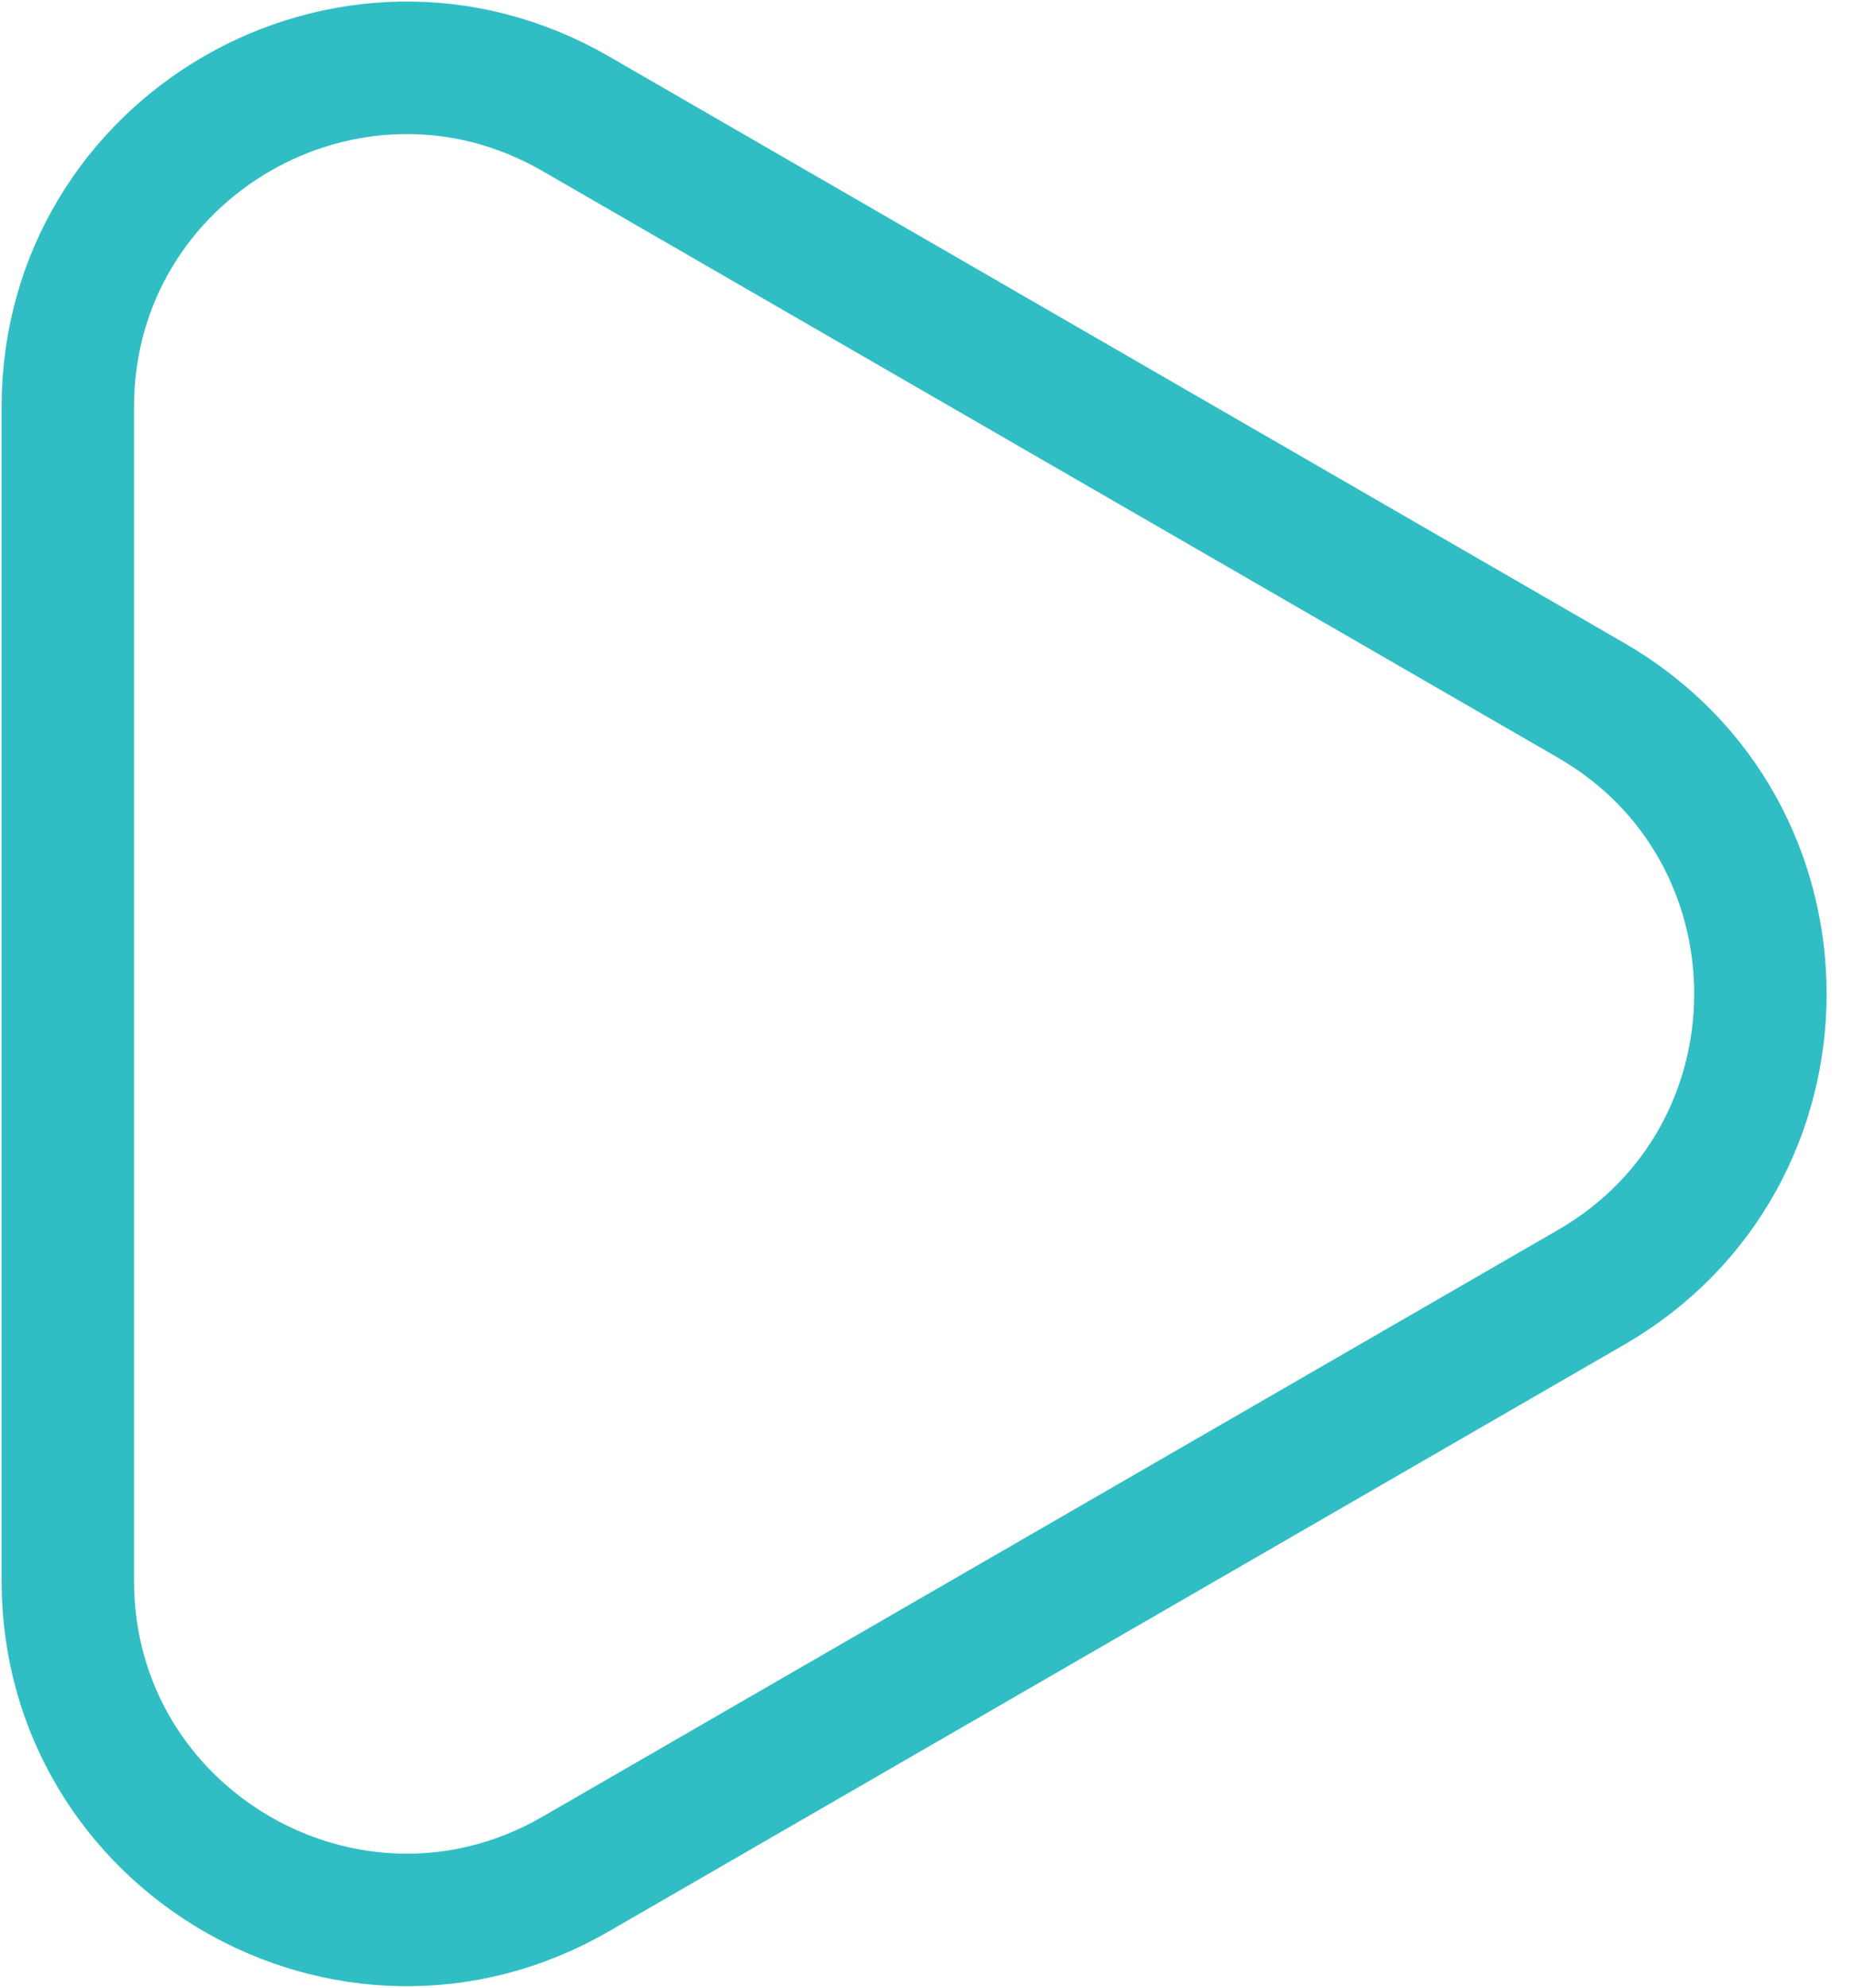 <?xml version="1.0" encoding="utf-8"?>
<!-- Generator: Adobe Illustrator 16.0.0, SVG Export Plug-In . SVG Version: 6.00 Build 0)  -->
<!DOCTYPE svg PUBLIC "-//W3C//DTD SVG 1.1//EN" "http://www.w3.org/Graphics/SVG/1.1/DTD/svg11.dtd">
<svg version="1.1" id="Layer_1" xmlns="http://www.w3.org/2000/svg" xmlns:xlink="http://www.w3.org/1999/xlink" x="0px" y="0px"
	 width="14px" height="15px" viewBox="0 0 14 15" enable-background="new 0 0 14 15" xml:space="preserve">
<path fill="none" stroke="#30BEC4" d="M12.016,5.286c1.703,0.984,1.703,3.444,0,4.428l-7.67,4.429
	c-1.703,0.983-3.834-0.246-3.834-2.215V3.072c0-1.968,2.13-3.198,3.835-2.214L12.016,5.286z"/>
</svg>
